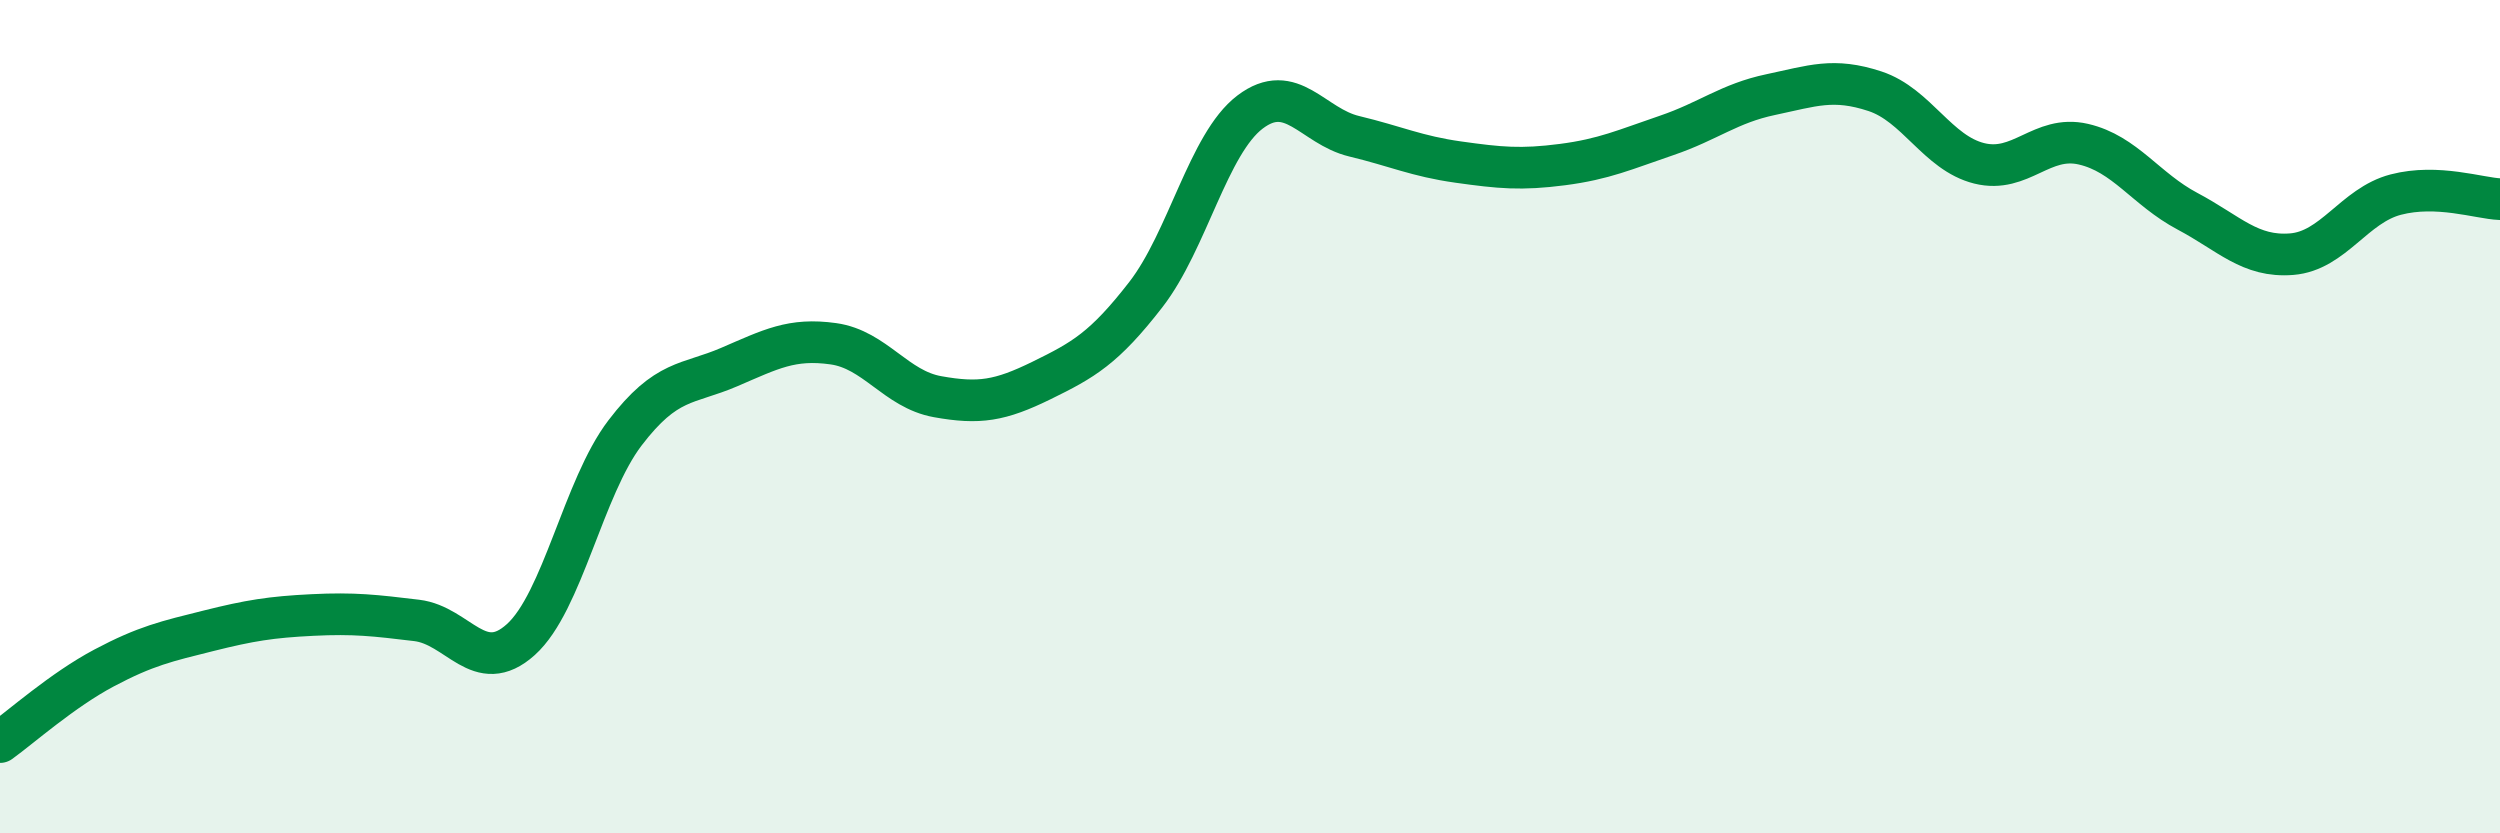 
    <svg width="60" height="20" viewBox="0 0 60 20" xmlns="http://www.w3.org/2000/svg">
      <path
        d="M 0,17.81 C 0.5,17.45 1.5,16.56 2.5,16.03 C 3.5,15.5 4,15.39 5,15.14 C 6,14.89 6.5,14.81 7.5,14.76 C 8.5,14.71 9,14.77 10,14.89 C 11,15.01 11.5,16.25 12.5,15.35 C 13.5,14.45 14,11.7 15,10.39 C 16,9.08 16.5,9.24 17.5,8.81 C 18.5,8.38 19,8.11 20,8.25 C 21,8.39 21.5,9.34 22.5,9.52 C 23.5,9.7 24,9.62 25,9.13 C 26,8.64 26.5,8.36 27.5,7.07 C 28.5,5.78 29,3.45 30,2.69 C 31,1.93 31.5,3.03 32.5,3.27 C 33.5,3.51 34,3.75 35,3.89 C 36,4.03 36.5,4.08 37.5,3.95 C 38.5,3.82 39,3.59 40,3.25 C 41,2.91 41.5,2.48 42.5,2.27 C 43.5,2.06 44,1.86 45,2.19 C 46,2.52 46.5,3.67 47.5,3.92 C 48.5,4.17 49,3.23 50,3.46 C 51,3.69 51.5,4.54 52.5,5.07 C 53.5,5.6 54,6.18 55,6.1 C 56,6.02 56.5,4.93 57.5,4.67 C 58.5,4.41 59.5,4.76 60,4.78L60 20L0 20Z"
        fill="#008740"
        opacity="0.1"
        stroke-linecap="round"
        stroke-linejoin="round"
      />
      <path
        d="M 0,17.81 C 0.5,17.45 1.5,16.56 2.5,16.03 C 3.5,15.5 4,15.39 5,15.14 C 6,14.89 6.5,14.81 7.5,14.76 C 8.5,14.71 9,14.77 10,14.89 C 11,15.01 11.5,16.25 12.5,15.35 C 13.5,14.45 14,11.7 15,10.39 C 16,9.08 16.5,9.24 17.5,8.81 C 18.5,8.38 19,8.11 20,8.25 C 21,8.39 21.5,9.34 22.5,9.52 C 23.5,9.7 24,9.62 25,9.13 C 26,8.64 26.5,8.36 27.5,7.07 C 28.5,5.78 29,3.45 30,2.69 C 31,1.93 31.5,3.03 32.5,3.27 C 33.5,3.51 34,3.75 35,3.89 C 36,4.03 36.5,4.08 37.5,3.95 C 38.5,3.82 39,3.59 40,3.25 C 41,2.91 41.5,2.48 42.5,2.27 C 43.5,2.06 44,1.86 45,2.19 C 46,2.52 46.5,3.67 47.5,3.92 C 48.5,4.17 49,3.23 50,3.46 C 51,3.69 51.5,4.54 52.5,5.07 C 53.5,5.6 54,6.18 55,6.1 C 56,6.02 56.5,4.93 57.5,4.67 C 58.5,4.41 59.5,4.76 60,4.78"
        stroke="#008740"
        stroke-width="1"
        fill="none"
        stroke-linecap="round"
        stroke-linejoin="round"
      />
    </svg>
  
